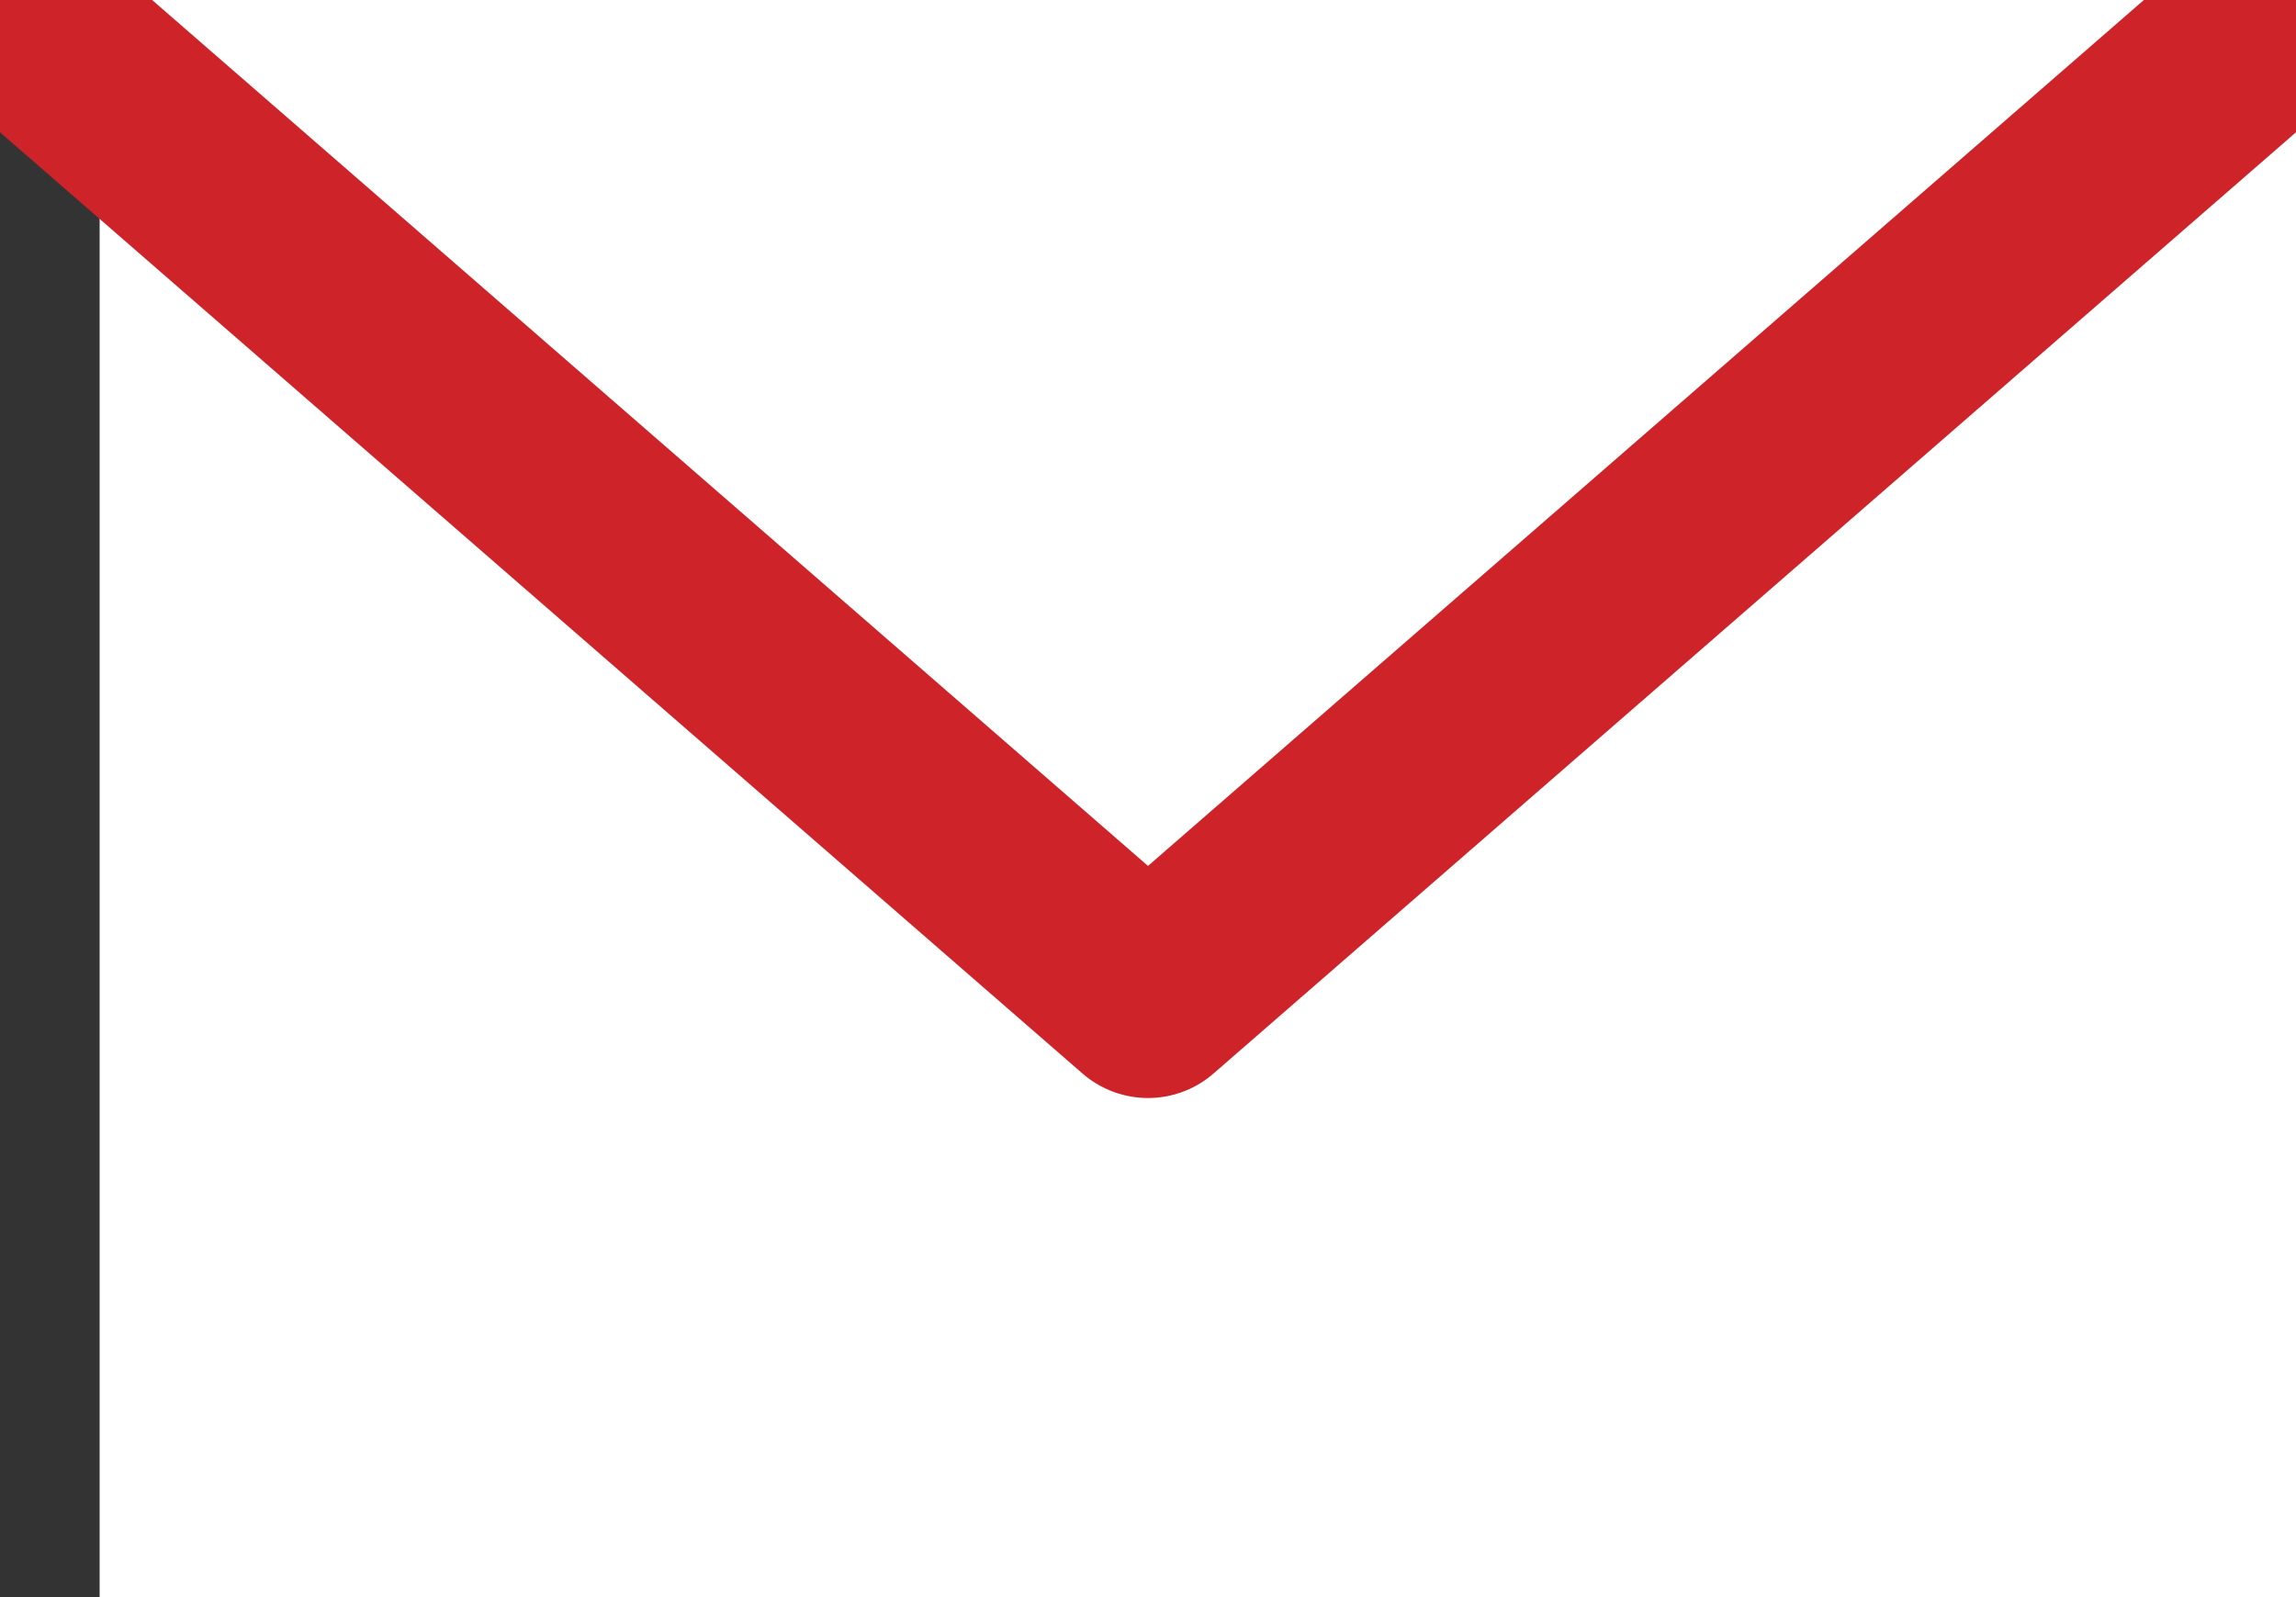 <?xml version="1.0" encoding="utf-8" ?>
<svg xmlns="http://www.w3.org/2000/svg" xmlns:xlink="http://www.w3.org/1999/xlink" width="23" height="16">
	<rect width="100%" height="100%" fill="#333333" stroke="none"/>
	<defs>
		<clipPath id="clip_0">
			<rect x="-1393" y="-317" width="1440" height="3092" clip-rule="evenodd"/>
		</clipPath>
	</defs>
	<g clip-path="url(#clip_0)">
		<path fill="rgb(255,255,255)" stroke="none" transform="translate(1 0)" d="M0 0L22 0L22 16L0 16L0 0Z"/>
	</g>
	<defs>
		<clipPath id="clip_1">
			<rect x="1" width="22" height="16" clip-rule="evenodd"/>
		</clipPath>
	</defs>
	<g clip-path="url(#clip_1)">
		<path fill="none" stroke="rgb(255,255,255)" stroke-width="4" stroke-linecap="round" stroke-linejoin="round" transform="translate(1 0)" d="M0 0L22 0L22 16L0 16L0 0Z"/>
	</g>
	<defs>
		<clipPath id="clip_2">
			<rect x="-1393" y="-317" width="1440" height="3092" clip-rule="evenodd"/>
		</clipPath>
	</defs>
	<g clip-path="url(#clip_2)">
		<path fill="none" stroke="rgb(207,35,42)" stroke-width="2" stroke-linecap="round" stroke-linejoin="round" d="M0 0L11.5 10L23 0"/>
	</g>

</svg>
